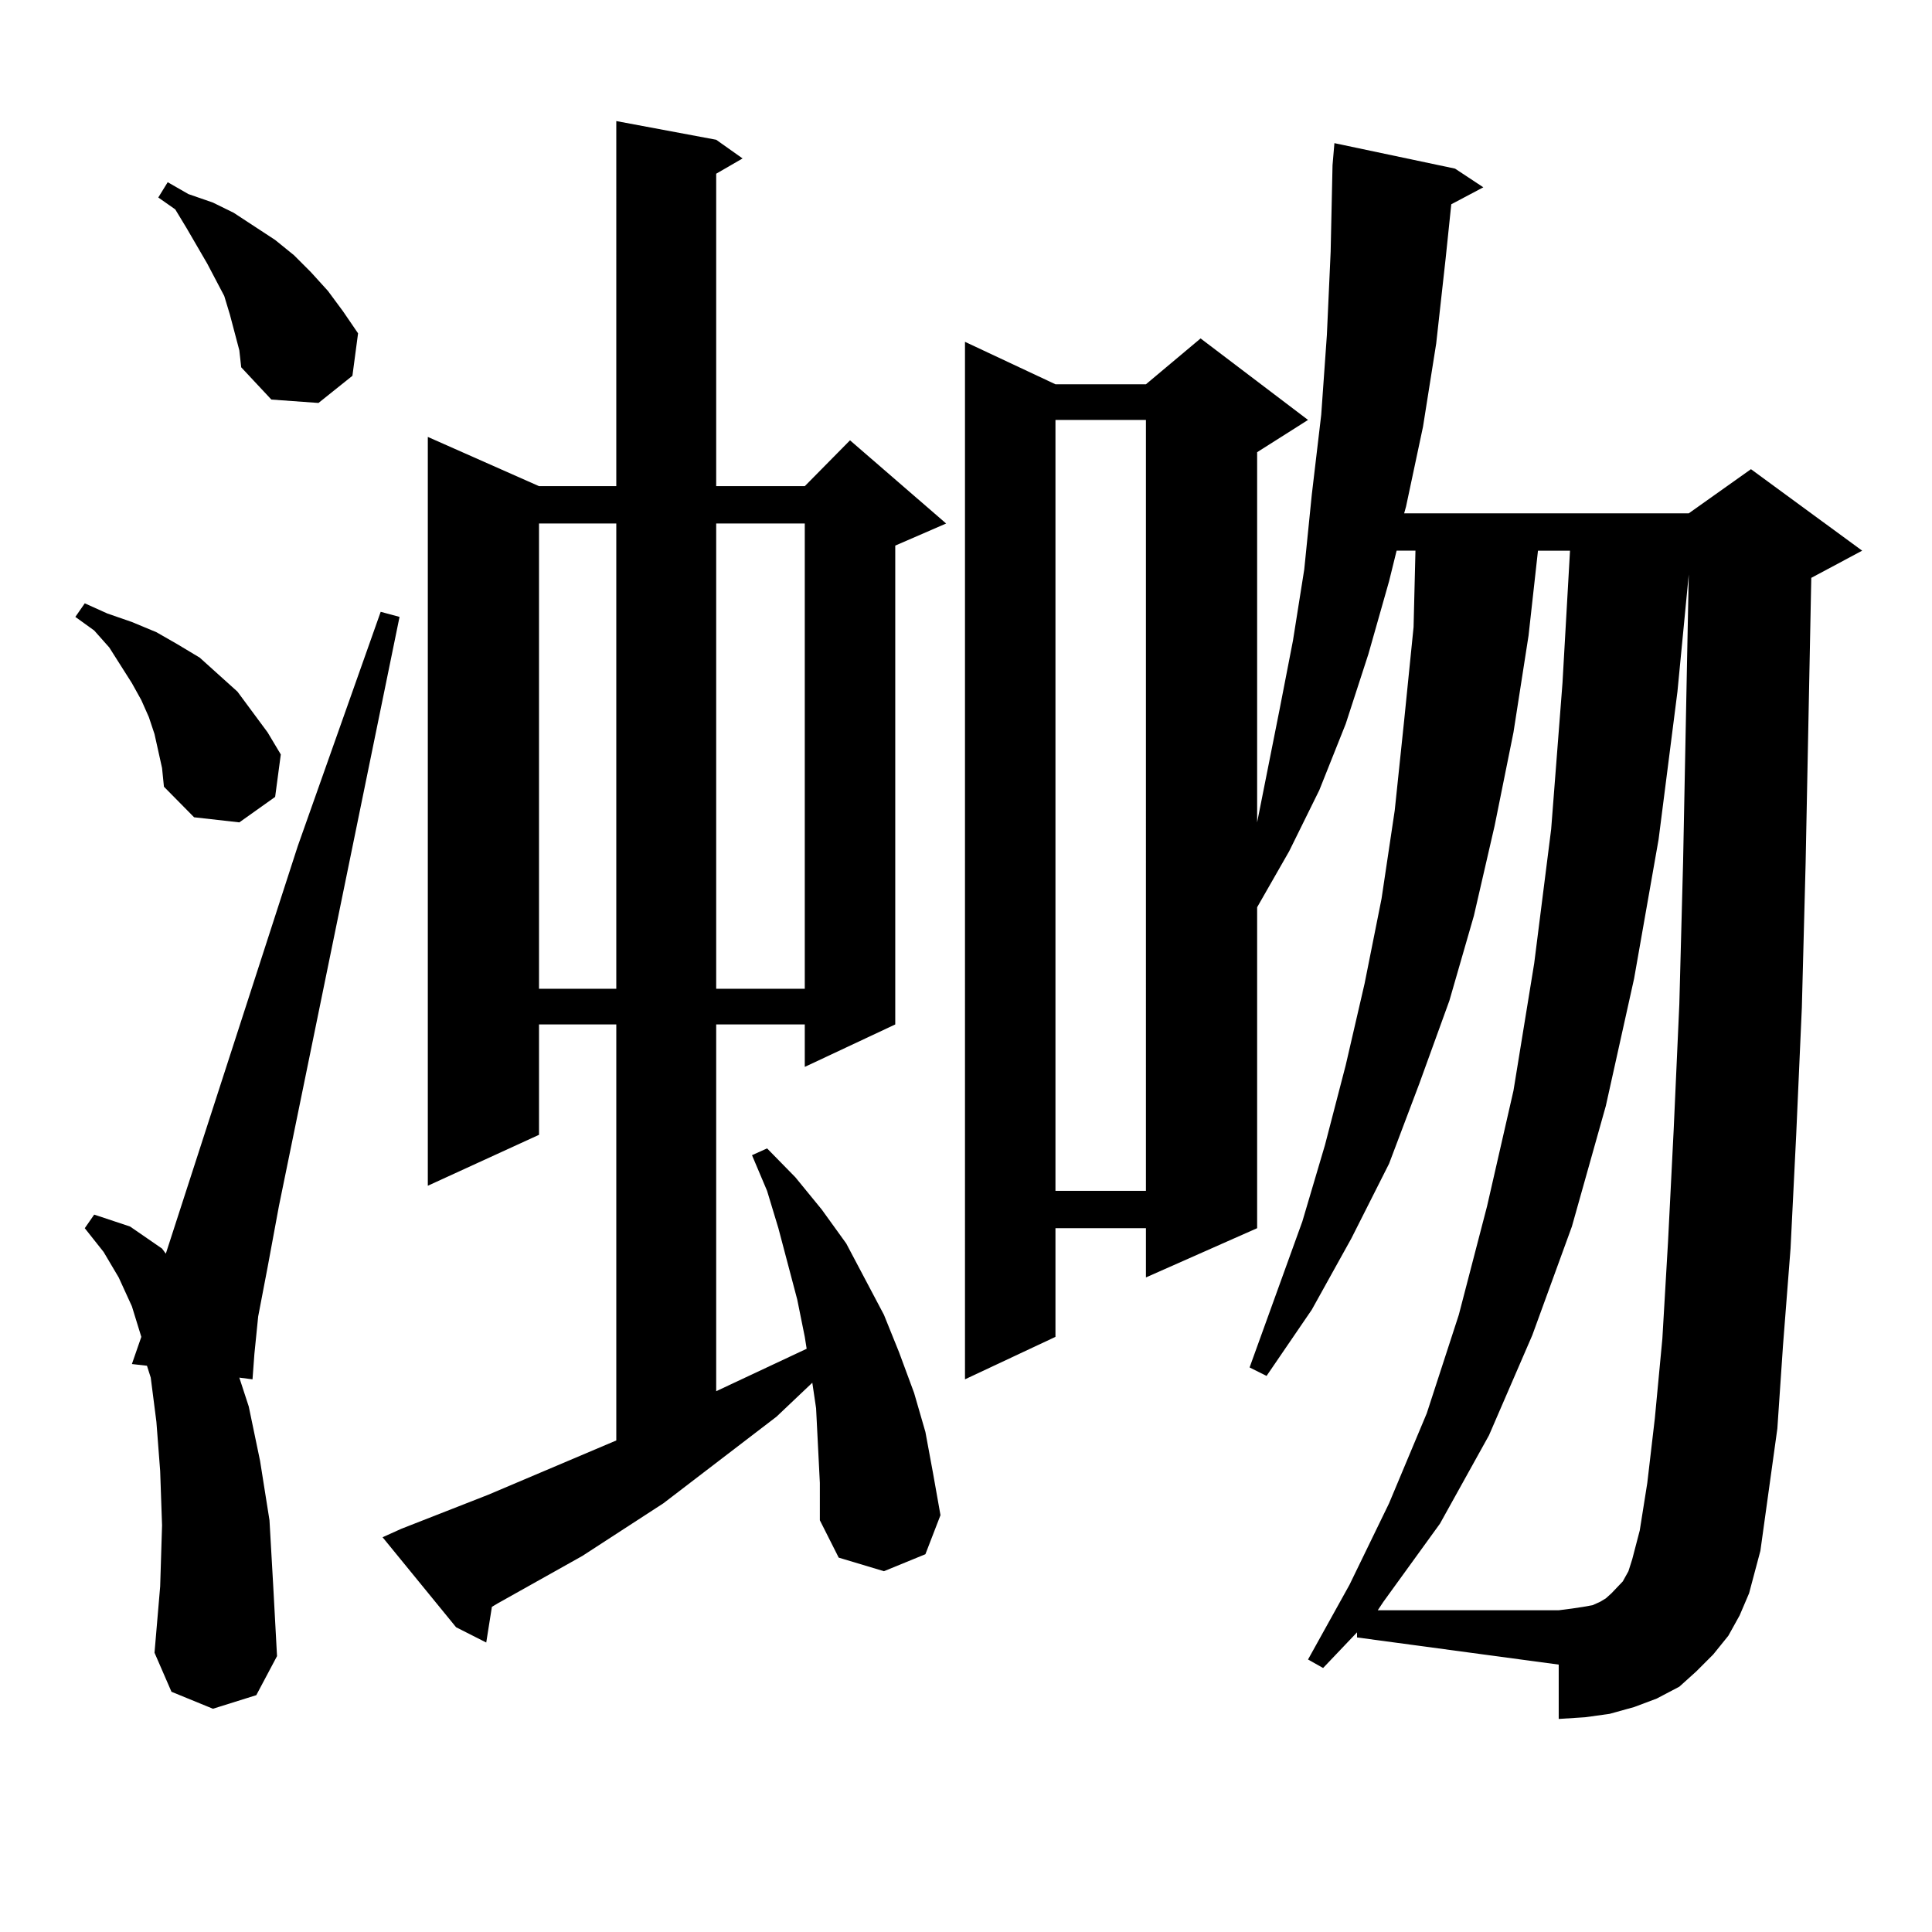 <?xml version="1.0" encoding="utf-8"?>
<!-- Generator: Adobe Illustrator 16.0.0, SVG Export Plug-In . SVG Version: 6.00 Build 0)  -->
<!DOCTYPE svg PUBLIC "-//W3C//DTD SVG 1.1//EN" "http://www.w3.org/Graphics/SVG/1.1/DTD/svg11.dtd">
<svg version="1.1" id="图层_1" xmlns="http://www.w3.org/2000/svg" xmlns:xlink="http://www.w3.org/1999/xlink" x="0px" y="0px"
	 width="1000px" height="1000px" viewBox="0 0 1000 1000" enable-background="new 0 0 1000 1000" xml:space="preserve">
<path d="M79.974,379.953l-2.927-8.789l-3.902-8.789l-4.878-8.789L56.56,335.129l-7.805-8.789L39,319.309l4.878-7.031l11.707,5.273
	l12.683,4.395l12.683,5.273l10.731,6.152l11.707,7.031l9.756,8.789l9.756,8.789l7.805,10.547l7.805,10.547l6.829,11.426
	l-2.927,21.973l-18.536,13.184l-23.414-2.637l-15.609-15.82l-0.976-9.668L79.974,379.953z M110.217,884.445l-21.463-8.789
	l-8.78-20.215l2.927-34.277l0.976-31.641l-0.976-28.125L80.95,735.91l-2.927-22.852l-1.951-6.152l-7.805-0.879l4.878-14.063
	l-4.878-15.82l-6.829-14.941l-7.805-13.184l-9.756-12.305l4.878-7.031l18.536,6.152l16.585,11.426l1.951,2.637l68.291-210.938
	l42.926-121.289l9.756,2.637l-62.438,304.98l-5.854,31.641l-4.878,25.488l-1.951,19.336l-0.976,13.184l-6.829-0.879L128.753,728
	l5.854,28.125l4.878,30.762l1.951,34.277l1.951,36.035l-10.731,20.215L110.217,884.445z M123.875,181.32l-4.878-18.457l-2.927-9.668
	l-8.78-16.699l-10.731-18.457l-5.854-9.668l-8.78-6.152l4.878-7.91l10.731,6.152l12.683,4.395l10.731,5.273l21.463,14.063
	l9.756,7.91l8.78,8.789l8.78,9.668l7.805,10.547l7.805,11.426l-2.927,21.973l-17.561,14.063l-24.39-1.758l-15.609-16.699
	L123.875,181.32z M424.355,767.551l-1.951-38.672l-1.951-13.184l-18.536,17.578l-58.535,44.824l-41.95,27.246l-43.901,24.609
	l-2.927,1.758l-2.927,18.457l-15.609-7.91l-38.047-46.582l9.756-4.395l44.876-17.578l66.34-28.125V530.246h-39.999v57.129
	l-57.559,26.367V226.145l57.559,25.488h39.999V62.668l51.706,9.668l13.658,9.668l-13.658,7.91v161.719h45.853l23.414-23.73
	l49.755,43.066l-26.341,11.426v247.852l-46.828,21.973v-21.973h-45.853V720.09l46.828-21.973l-0.976-6.152l-3.902-19.336
	l-9.756-36.914l-5.854-19.336l-7.805-18.457l7.805-3.516l14.634,14.941l13.658,16.699l12.683,17.578l9.756,18.457l9.756,18.457
	l7.805,19.336l7.805,21.094l5.854,20.215l3.902,21.094l3.902,21.973l-7.805,20.215l-21.463,8.789l-23.414-7.031l-9.756-19.336
	V767.551z M278.993,270.969v240.82h39.999v-240.82H278.993z M370.698,270.969v240.82h45.853v-240.82H370.698z M702.397,844.895
	l-17.561,18.457l-7.805-4.395l21.463-38.672l20.487-42.188l19.512-46.582l16.585-50.977l14.634-56.25l13.658-59.766l10.731-65.918
	l8.78-69.434l5.854-75.586l3.902-68.555h-16.585l-4.878,43.945l-7.805,50.098l-9.756,48.34l-10.731,46.582l-12.683,43.945
	l-15.609,43.066l-15.609,41.309l-19.512,38.672l-20.487,36.914l-23.414,34.277l-8.78-4.395l27.316-75.586l11.707-39.551
	l10.731-41.309l9.756-42.188l8.78-43.945l6.829-45.703l4.878-46.582l4.878-48.34l0.976-39.551h-9.756l-3.902,15.82l-10.731,37.793
	l-11.707,36.035l-13.658,34.277l-15.609,31.641l-16.585,29.004v166.113l-57.56,25.488v-25.488h-46.828v56.25l-46.828,21.973V176.926
	l46.828,21.973h46.828l28.292-23.73l55.608,42.188l-26.341,16.699v191.602l11.707-58.887l6.829-35.156l5.854-36.914l3.902-38.672
	l4.878-41.309l2.927-41.309l1.951-43.066l0.976-44.824l0.976-11.426l62.438,13.184l14.634,9.668l-16.585,8.789l-2.927,28.125
	l-4.878,43.945l-6.829,43.066l-8.78,41.309l-0.976,3.516h147.313l32.194-22.852l57.56,42.188l-26.341,14.063l-2.927,147.656
	l-1.951,74.707l-2.927,65.918l-2.927,58.887l-3.902,50.098l-2.927,43.066l-4.878,35.156l-3.902,28.125l-5.854,21.973l-4.878,11.426
	l-5.854,10.547l-7.805,9.668l-8.78,8.789l-8.78,7.91l-11.707,6.152l-11.707,4.395l-12.683,3.516l-12.683,1.758l-13.658,0.879
	v-28.125l-104.388-14.063V844.895z M546.304,217.355v399.023h46.828V217.355H546.304z M852.638,767.551l3.902-33.398l3.902-41.309
	l2.927-50.098l2.927-58.008l2.927-65.039l1.951-73.828l2.927-148.535l-5.854,60.645l-9.756,76.465l-12.683,72.07l-14.634,65.918
	l-17.561,62.402l-20.487,56.25l-22.438,51.855l-25.365,45.703l-29.268,40.43l-2.927,4.395h93.656l6.829-0.879l5.854-0.879
	l4.878-0.879l3.902-1.758l2.927-1.758l2.927-2.637l5.854-6.152l2.927-5.273l1.951-6.152l3.902-14.941L852.638,767.551z"/>
</svg>
